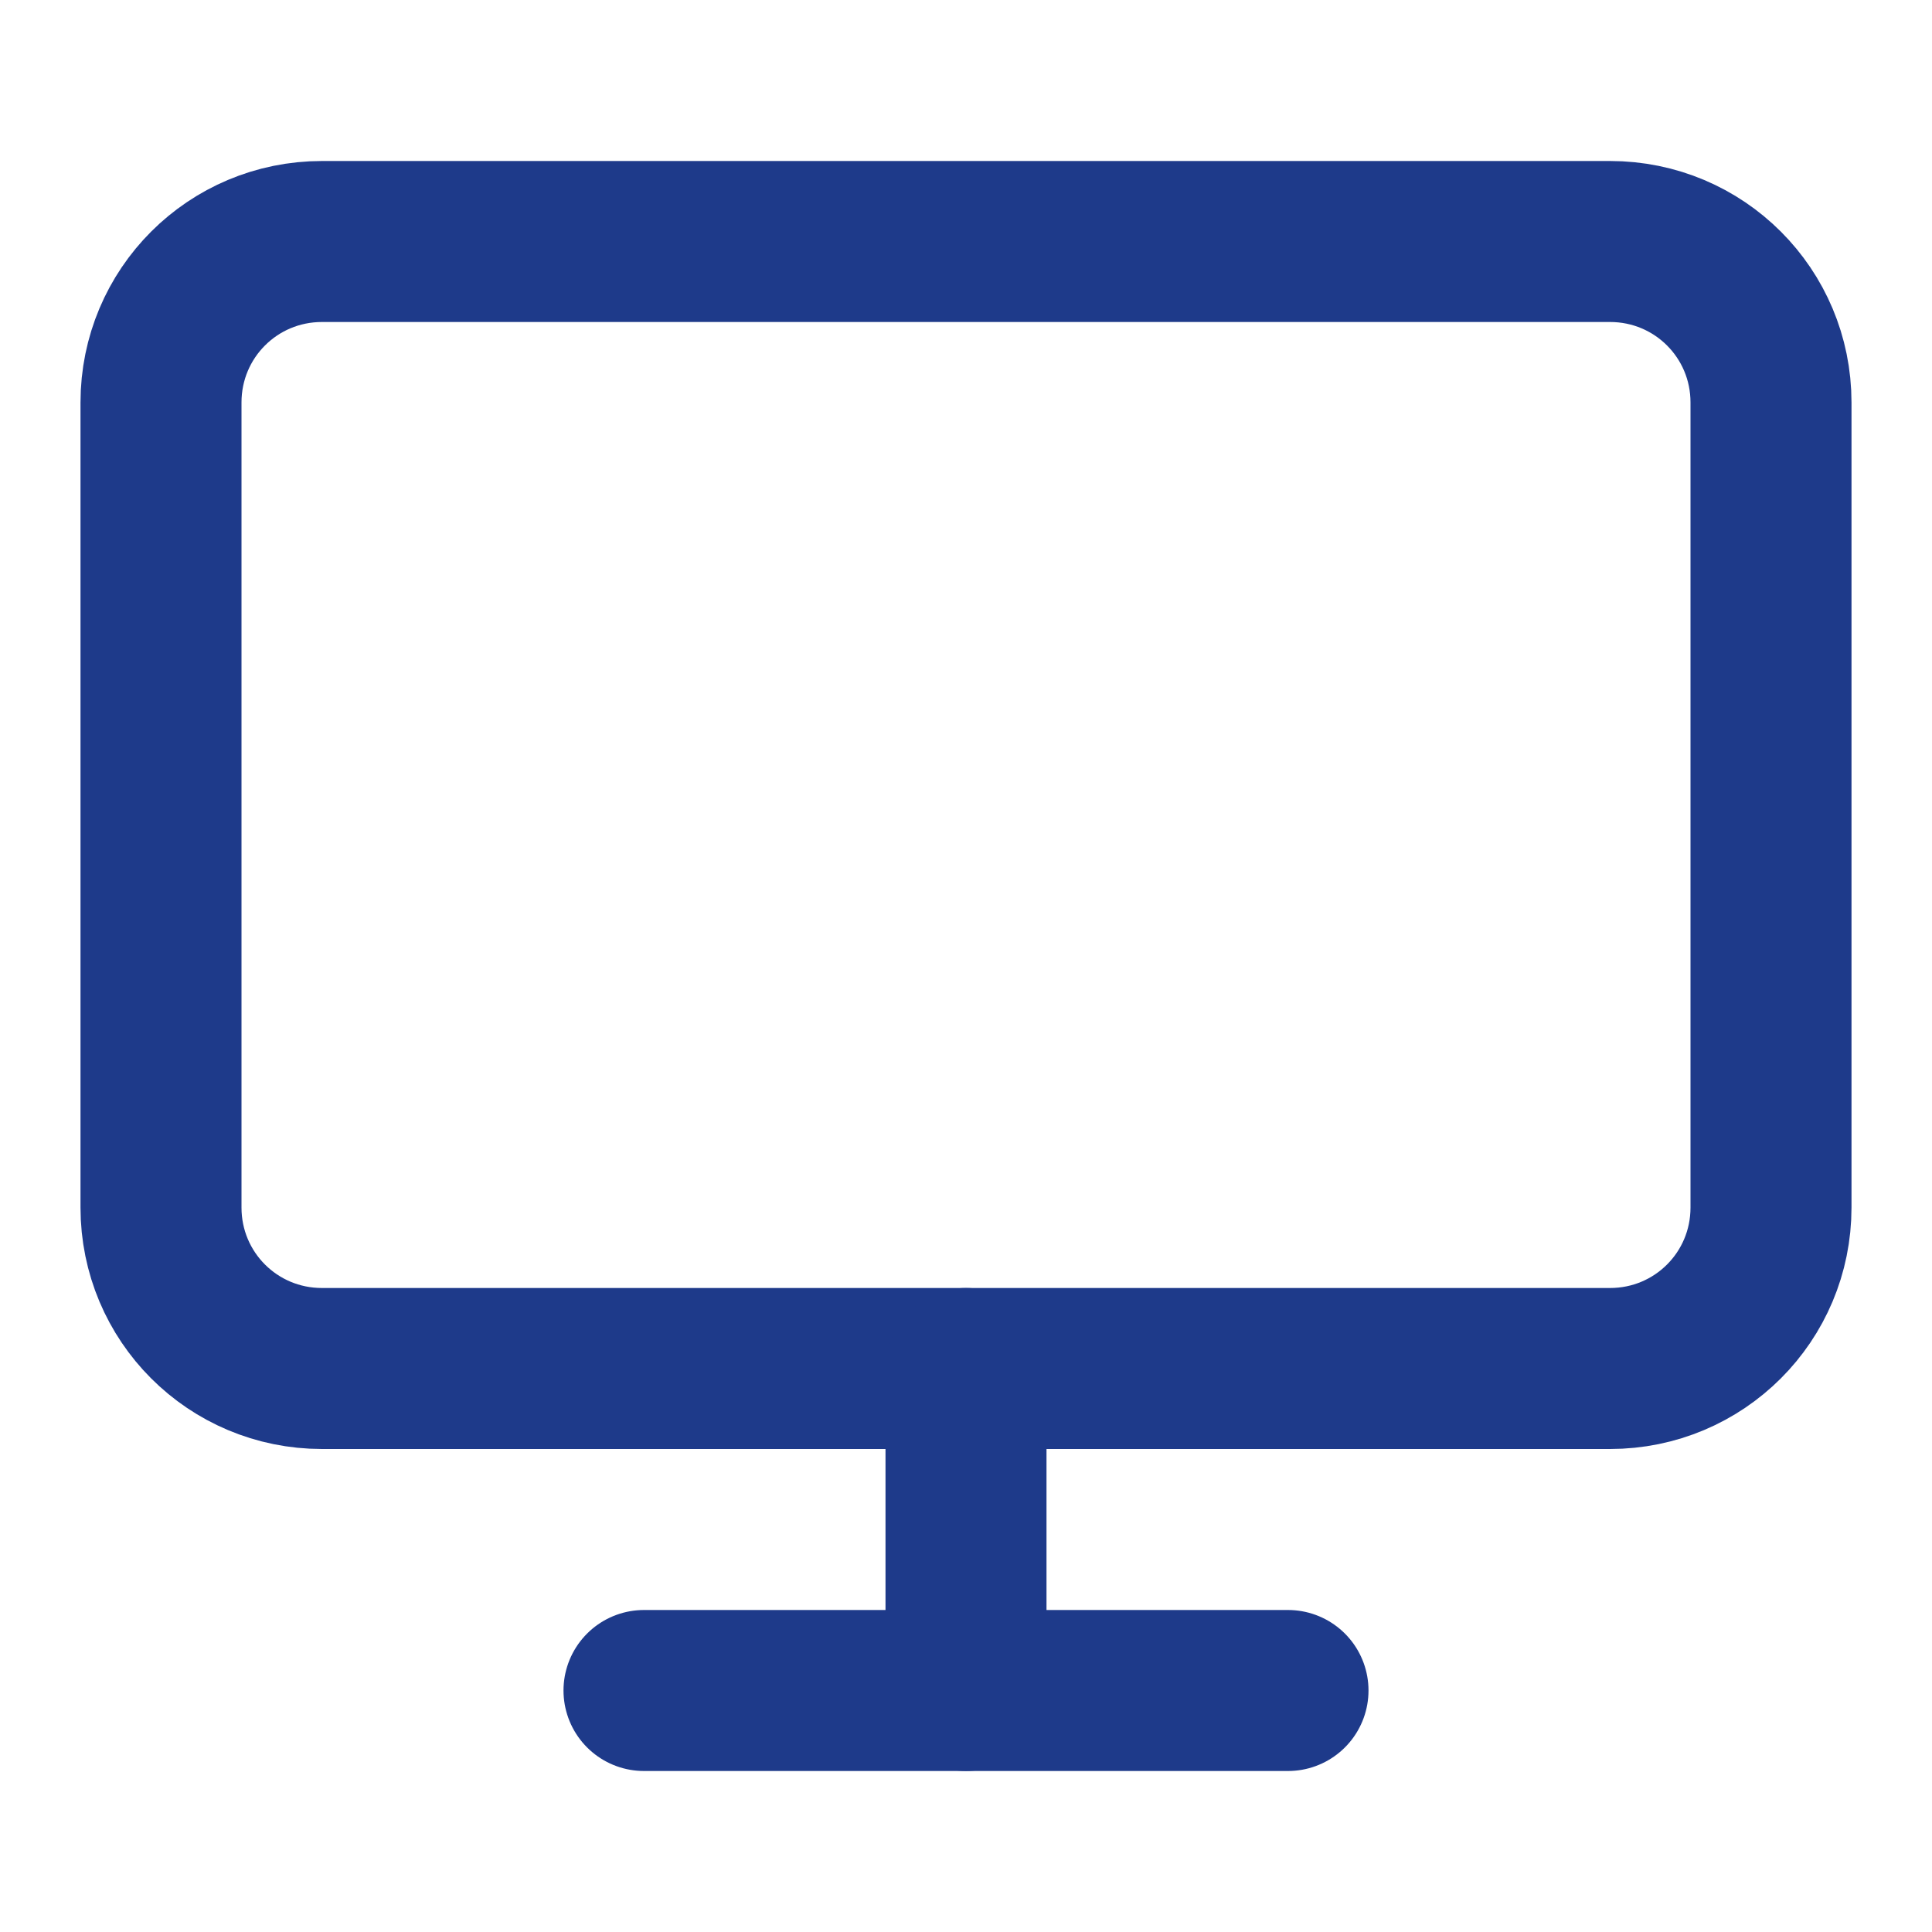 <?xml version="1.0" encoding="UTF-8" standalone="no"?>
<svg
   width="24"
   height="24"
   viewBox="0 0 24 24"
   fill="none"
   stroke="currentColor"
   stroke-width="2"
   stroke-linecap="round"
   stroke-linejoin="round"
   class="feather feather-monitor"
   version="1.1"
   id="svg2"
   sodipodi:docname="monitor.svg"
   inkscape:version="1.4.2 (f4327f4, 2025-05-13)"
   xmlns:inkscape="http://www.inkscape.org/namespaces/inkscape"
   xmlns:sodipodi="http://sodipodi.sourceforge.net/DTD/sodipodi-0.dtd"
   xmlns="http://www.w3.org/2000/svg"
   xmlns:svg="http://www.w3.org/2000/svg">
  <defs
     id="defs2" />
  <sodipodi:namedview
     id="namedview2"
     pagecolor="#ffffff"
     bordercolor="#000000"
     borderopacity="0.25"
     inkscape:showpageshadow="2"
     inkscape:pageopacity="0.0"
     inkscape:pagecheckerboard="0"
     inkscape:deskcolor="#d1d1d1"
     inkscape:zoom="32.208333"
     inkscape:cx="12"
     inkscape:cy="12"
     inkscape:window-width="1920"
     inkscape:window-height="991"
     inkscape:window-x="-9"
     inkscape:window-y="-9"
     inkscape:window-maximized="1"
     inkscape:current-layer="svg2" />
  <path
     id="rect1"
     d="m 4,3 h 16 c 1.108,0 2,0.892 2,2 v 10 c 0,1.108 -0.892,2 -2,2 H 4 C 2.892,17 2,16.108 2,15 V 5 C 2,3.892 2.892,3 4,3 Z"
     style="stroke:#1e3a8a;stroke-opacity:1" />
  <path
     id="line1"
     d="m 8,21 h 8"
     style="stroke:#1e3a8a;stroke-opacity:1" />
  <path
     id="line2"
     d="m 12,17 v 4"
     style="stroke:#1e3a8a;stroke-opacity:1" />
</svg>
